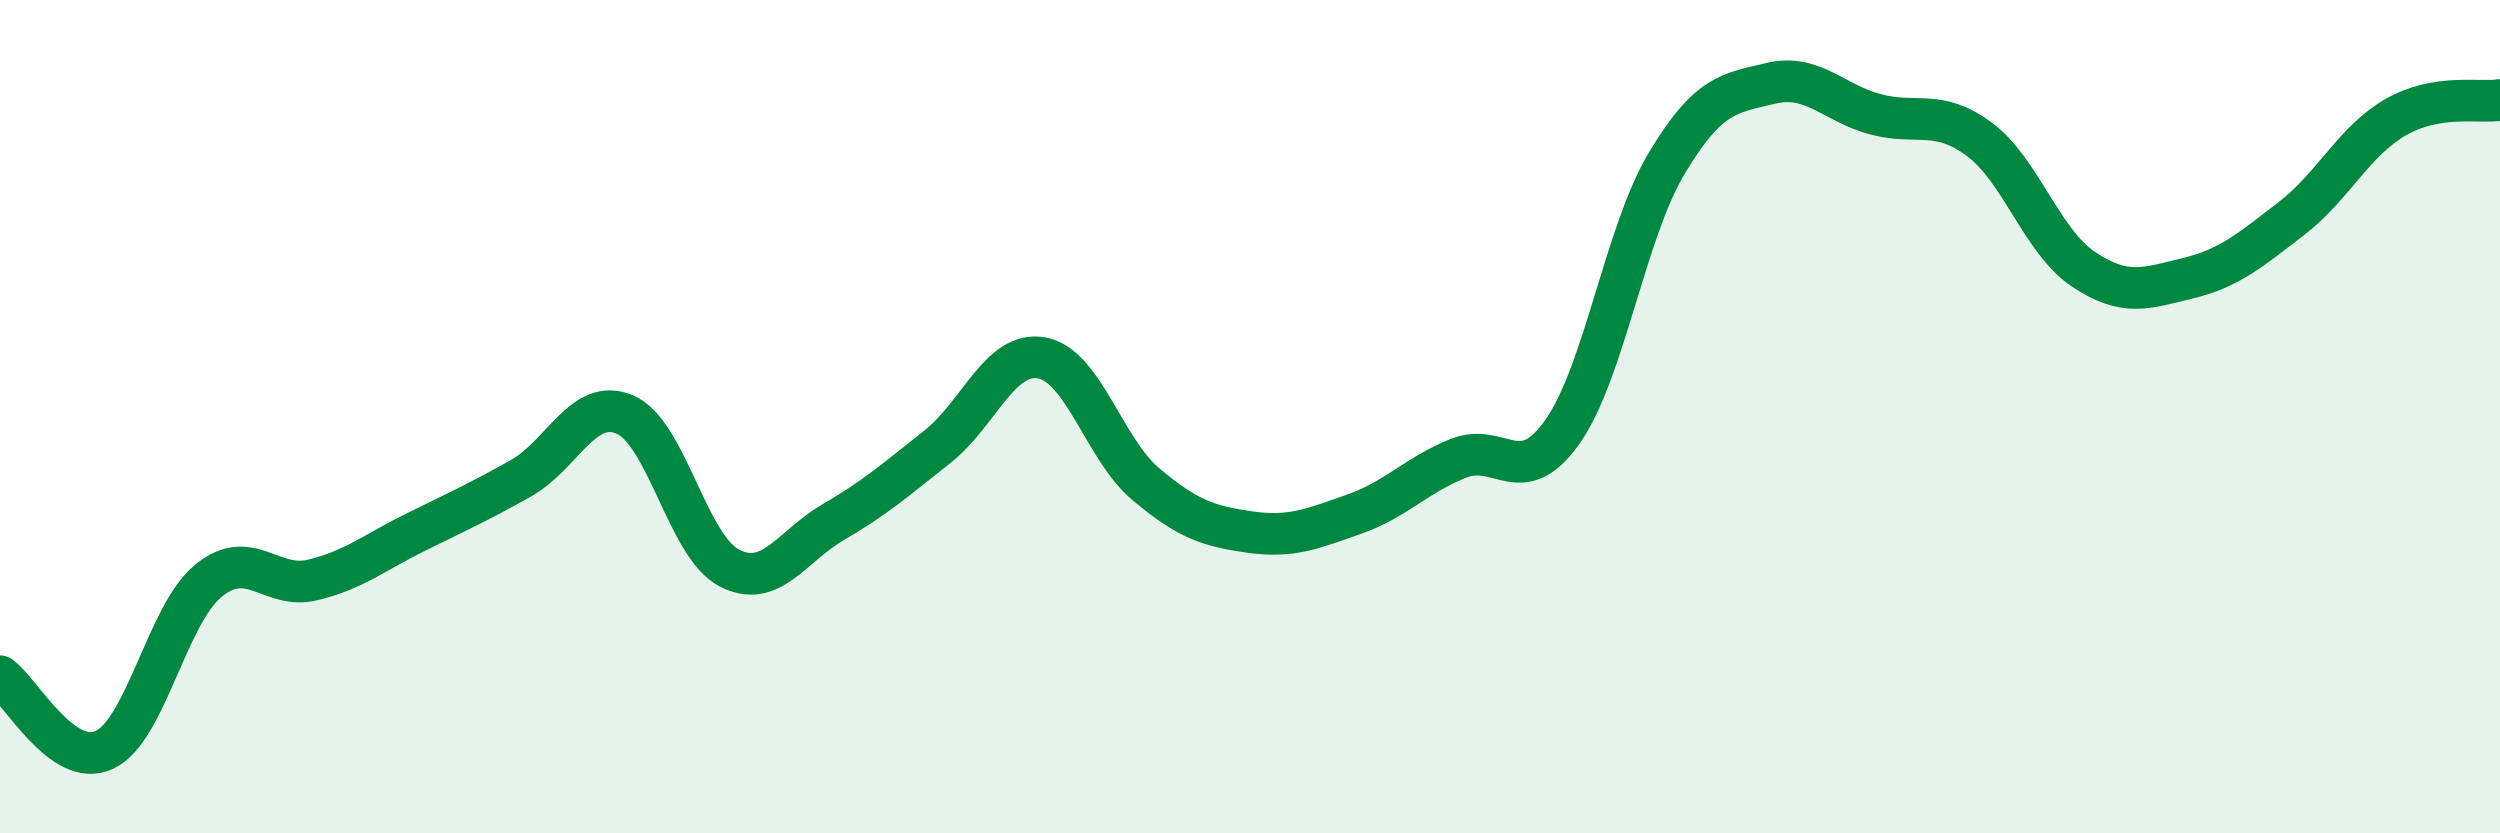 
    <svg width="60" height="20" viewBox="0 0 60 20" xmlns="http://www.w3.org/2000/svg">
      <path
        d="M 0,16.23 C 0.5,16.58 1.5,18.46 2.5,18 C 3.5,17.54 4,14.76 5,13.94 C 6,13.12 6.5,14.16 7.5,13.92 C 8.5,13.68 9,13.25 10,12.76 C 11,12.27 11.5,12.04 12.5,11.48 C 13.5,10.92 14,9.52 15,9.95 C 16,10.38 16.5,13.11 17.5,13.63 C 18.5,14.15 19,13.11 20,12.53 C 21,11.95 21.5,11.51 22.5,10.72 C 23.5,9.93 24,8.41 25,8.59 C 26,8.77 26.5,10.78 27.5,11.62 C 28.5,12.46 29,12.63 30,12.77 C 31,12.91 31.5,12.69 32.5,12.34 C 33.5,11.99 34,11.4 35,11 C 36,10.6 36.5,11.78 37.5,10.36 C 38.5,8.94 39,5.59 40,3.92 C 41,2.25 41.5,2.24 42.5,2 C 43.5,1.76 44,2.47 45,2.74 C 46,3.01 46.5,2.6 47.5,3.34 C 48.5,4.08 49,5.79 50,6.46 C 51,7.13 51.5,6.92 52.5,6.68 C 53.5,6.44 54,6.01 55,5.24 C 56,4.47 56.5,3.38 57.5,2.81 C 58.5,2.24 59.5,2.48 60,2.4L60 20L0 20Z"
        fill="#008740"
        opacity="0.1"
        stroke-linecap="round"
        stroke-linejoin="round"
      />
      <path
        d="M 0,16.23 C 0.5,16.58 1.5,18.46 2.5,18 C 3.5,17.54 4,14.76 5,13.94 C 6,13.12 6.5,14.16 7.5,13.92 C 8.5,13.68 9,13.25 10,12.76 C 11,12.27 11.5,12.04 12.5,11.48 C 13.5,10.92 14,9.52 15,9.95 C 16,10.38 16.5,13.11 17.5,13.63 C 18.5,14.15 19,13.11 20,12.53 C 21,11.95 21.5,11.51 22.5,10.72 C 23.5,9.93 24,8.41 25,8.59 C 26,8.77 26.5,10.78 27.5,11.62 C 28.5,12.46 29,12.63 30,12.77 C 31,12.91 31.5,12.69 32.5,12.34 C 33.5,11.99 34,11.4 35,11 C 36,10.6 36.5,11.78 37.5,10.36 C 38.5,8.94 39,5.59 40,3.92 C 41,2.25 41.5,2.24 42.5,2 C 43.5,1.76 44,2.47 45,2.74 C 46,3.01 46.5,2.6 47.5,3.34 C 48.5,4.08 49,5.79 50,6.46 C 51,7.13 51.5,6.92 52.5,6.68 C 53.5,6.44 54,6.01 55,5.24 C 56,4.47 56.5,3.38 57.5,2.81 C 58.5,2.24 59.5,2.48 60,2.4"
        stroke="#008740"
        stroke-width="1"
        fill="none"
        stroke-linecap="round"
        stroke-linejoin="round"
      />
    </svg>
  